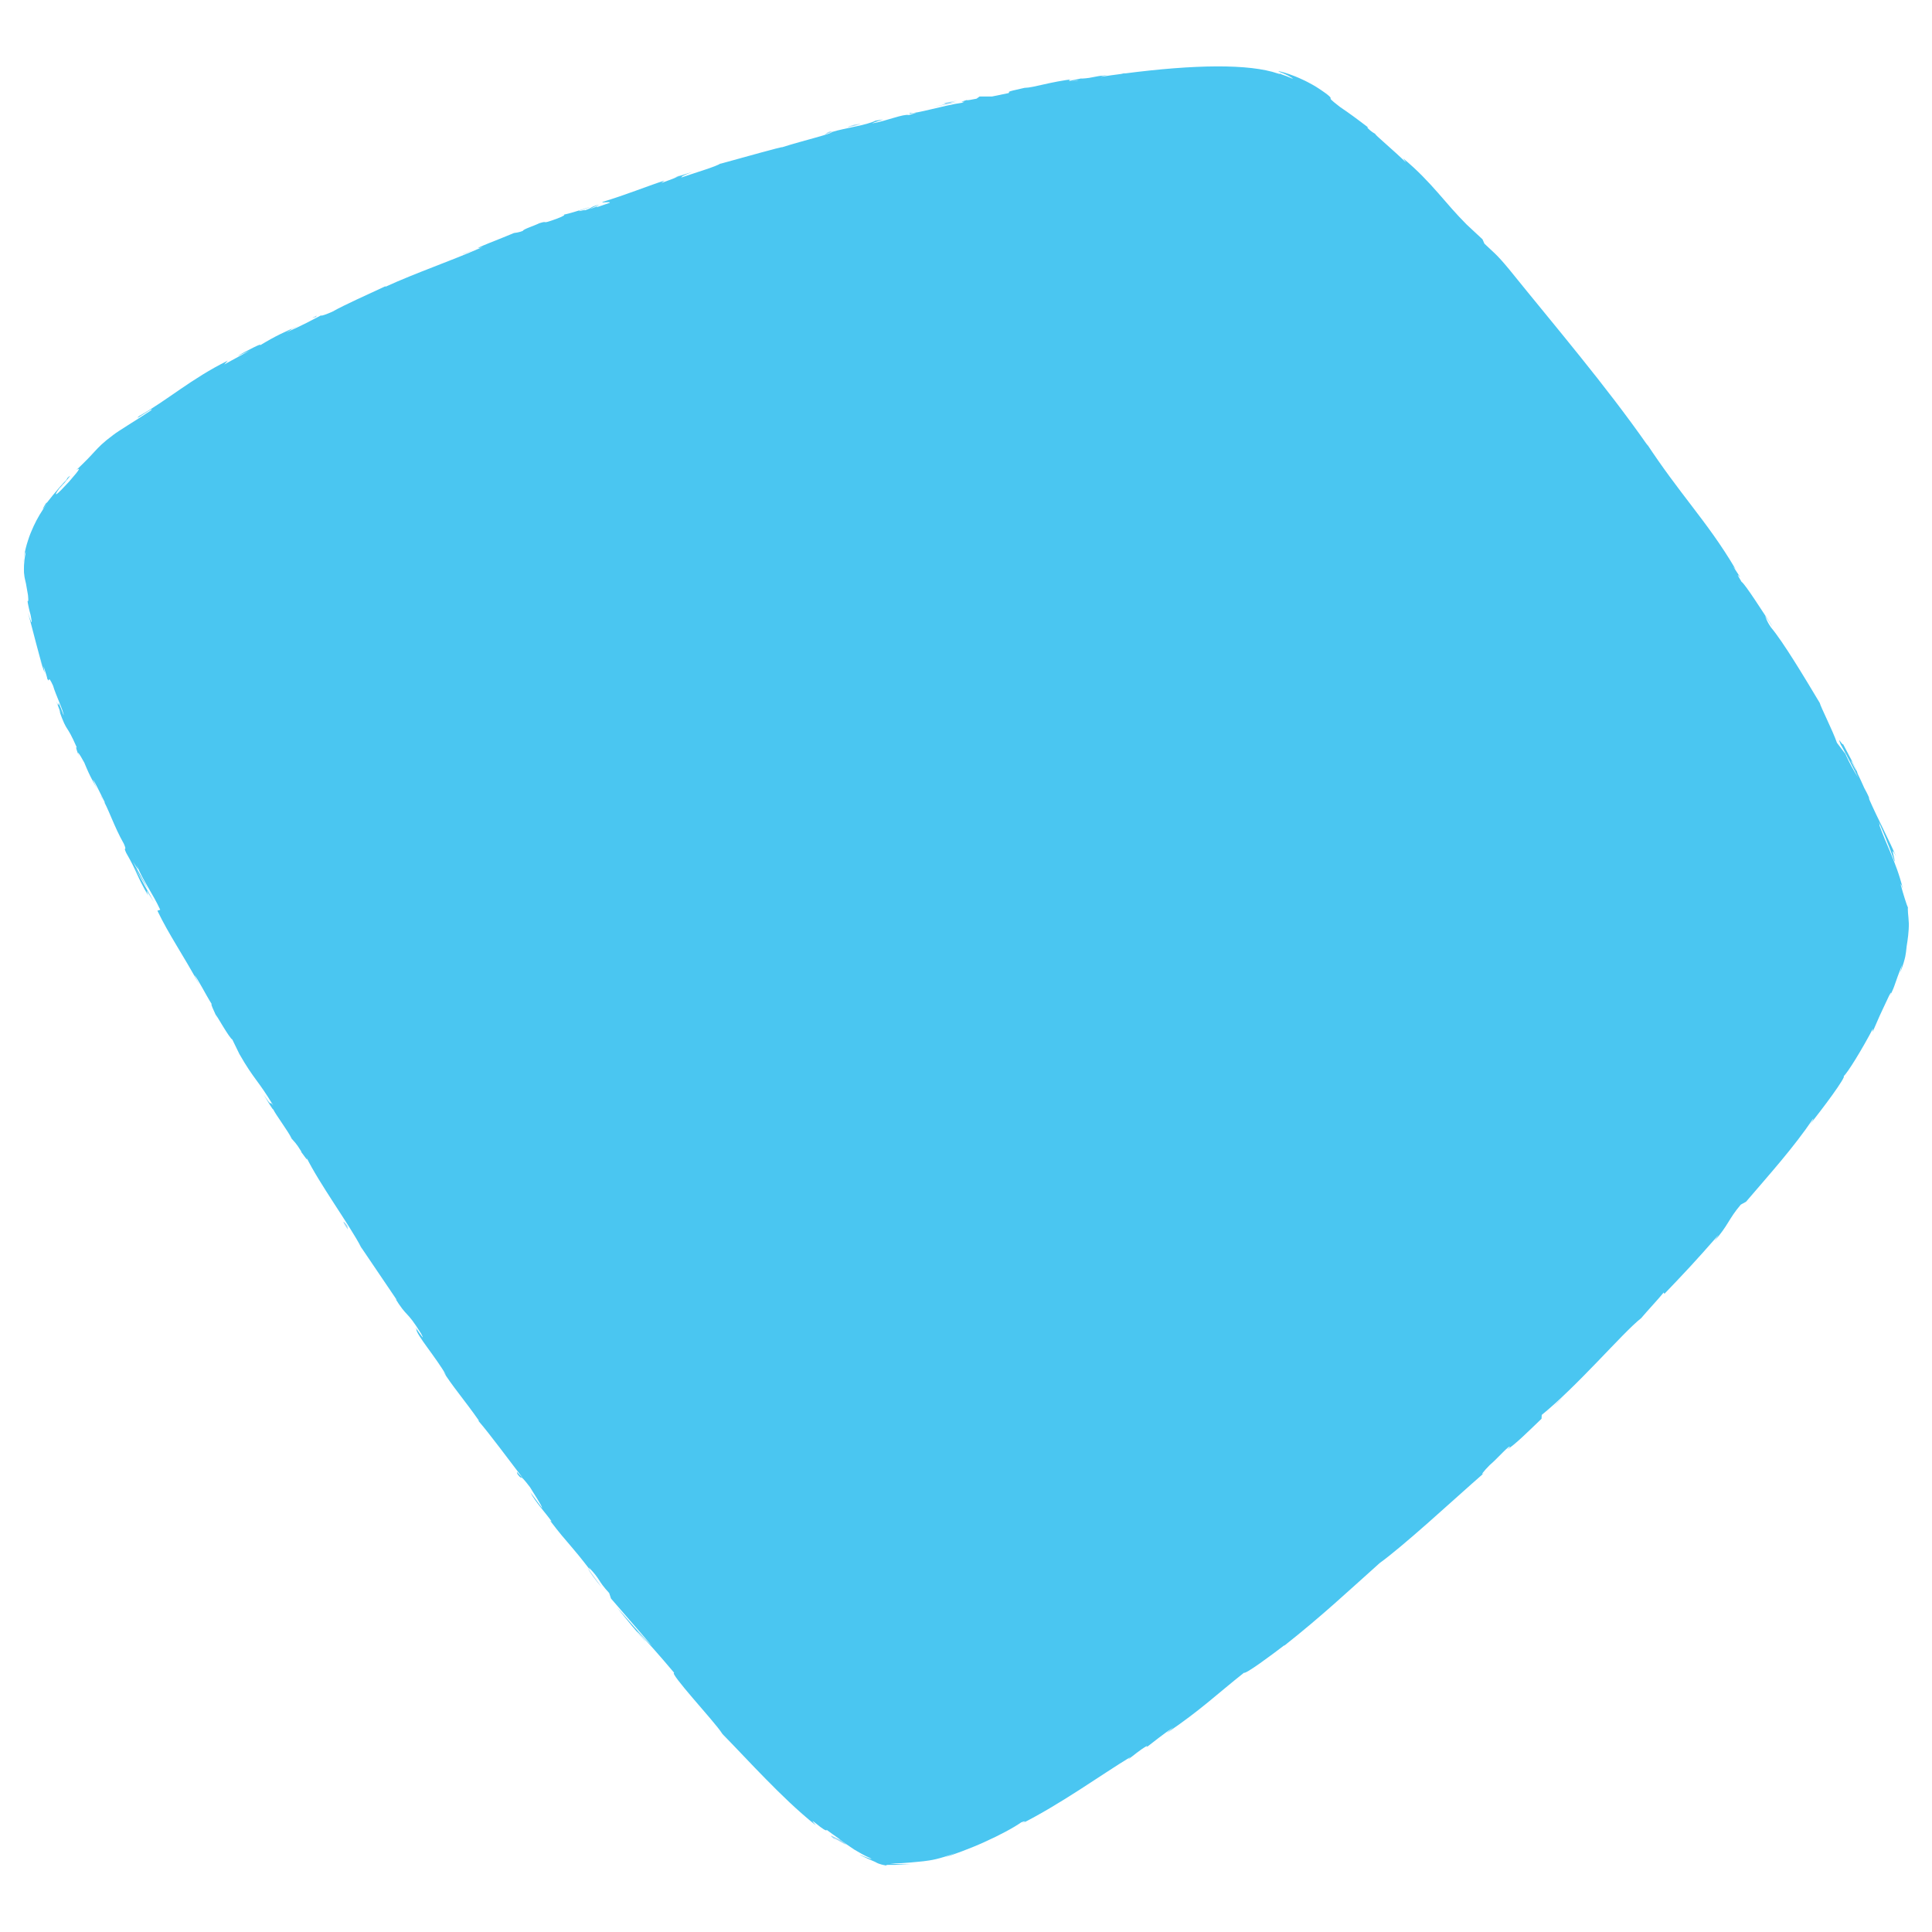 <?xml version="1.0" encoding="UTF-8"?> <!-- Creator: CorelDRAW 2020 (64-Bit) --> <svg xmlns="http://www.w3.org/2000/svg" xmlns:xlink="http://www.w3.org/1999/xlink" xmlns:xodm="http://www.corel.com/coreldraw/odm/2003" xml:space="preserve" width="500px" height="500px" style="shape-rendering:geometricPrecision; text-rendering:geometricPrecision; image-rendering:optimizeQuality; fill-rule:evenodd; clip-rule:evenodd" viewBox="0 0 500 500"> <defs> <style type="text/css"> <![CDATA[ .fil1 {fill:#4AC6F1;fill-rule:nonzero} .fil0 {fill:#9ED9F6;fill-rule:nonzero} ]]> </style> </defs> <g id="Слой_x0020_1">  <g id="_1587277547904"> <path class="fil0" d="M124.13 64.19c-0.34,0.1 -0.76,0.24 -1.22,0.42l1.22 -0.42z"></path> <path class="fil0" d="M15.69 126.29c0.61,-0.74 0.83,-1.08 0.84,-1.14 -0.56,0.7 -1.01,1.28 -0.84,1.14z"></path> <path class="fil0" d="M6.18 144.25c-0.1,0.49 -0.2,0.99 -0.18,1.31 0.04,-0.48 0.12,-0.88 0.18,-1.31z"></path> <path class="fil0" d="M122.91 64.61l-3.15 1.1c-0.16,0.22 1.63,-0.53 3.15,-1.1z"></path> <path class="fil0" d="M174.48 45.99l0.97 -0.31c0.27,-0.14 0.51,-0.28 0.75,-0.42l-1.72 0.73z"></path> <path class="fil0" d="M214.85 34.02c-0.92,0.23 -1.15,0.67 -1.46,0.92 0.49,-0.28 1.14,-0.54 1.95,-0.78 -0.01,-0.07 -0.15,-0.12 -0.49,-0.14z"></path> <path class="fil0" d="M280.14 20.25c0.25,-0.05 0.58,-0.12 0.87,-0.18l-0.87 0.18z"></path> <path class="fil0" d="M281.01 20.07l0.3 -0.07c-0.09,0.03 -0.2,0.05 -0.3,0.07z"></path> <path class="fil0" d="M145.51 55.56c0.02,0.05 0.18,0.04 0.41,0 -0.09,-0.03 -0.25,-0.02 -0.41,0z"></path> <path class="fil0" d="M330.76 18.96l0.63 0.23c0.09,-0.04 0.19,-0.08 0.21,-0.14l-0.84 -0.09z"></path> <path class="fil0" d="M15.28 183.69c-0.02,-0.07 -0.03,-0.09 -0.06,-0.16 -0.41,-0.94 -0.19,-0.4 0.06,0.16z"></path> <path class="fil0" d="M215.62 475.29c-0.38,-0.18 -0.64,-0.29 -0.57,-0.15 0.07,0.16 0.49,0.54 1.53,1.31 -1.61,-1.3 -0.16,-0.43 1.06,0.27 0.61,0.36 1.19,0.65 1.3,0.63 0.1,-0.02 -0.3,-0.31 -1.51,-1.26 0.2,0.22 -1.03,-0.45 -1.81,-0.8z"></path> <path class="fil0" d="M56.16 263.51c-0.04,-0.2 -0.18,-0.53 -0.32,-0.87 -0.02,0.04 0.04,0.25 0.32,0.87z"></path> <path class="fil0" d="M25.19 204.36l0.67 1.52c-0.26,-0.61 -0.47,-1.1 -0.67,-1.52z"></path> <path class="fil0" d="M74.79 293.6c-0.11,-0.19 -0.22,-0.39 -0.36,-0.64 0.13,0.24 0.25,0.45 0.36,0.64z"></path> <path class="fil0" d="M75.69 295.04c-0.05,-0.11 -0.09,-0.21 -0.17,-0.35 -0.19,-0.25 -0.43,-0.58 -0.73,-1.09 0.23,0.39 0.43,0.75 0.9,1.44z"></path> <path class="fil0" d="M93.78 323.38c-0.08,-0.17 -0.2,-0.39 -0.3,-0.59 -0.2,-0.3 -0.43,-0.65 -0.64,-0.95l0.94 1.54z"></path> <path class="fil0" d="M489.07 257.76c-0.1,0.18 -0.19,0.36 -0.3,0.56 0.12,-0.21 0.22,-0.39 0.3,-0.56z"></path> <path class="fil0" d="M77.87 298.03c0,0 0.03,0.03 0.07,0.06 -0.04,-0.04 -0.06,-0.07 -0.07,-0.06z"></path> <path class="fil0" d="M426.03 114.62c-0.16,-0.25 -0.36,-0.55 -0.62,-0.94 0.21,0.31 0.41,0.63 0.62,0.94z"></path> <path class="fil0" d="M14.53 181.42c-0.19,-0.47 -0.37,-0.91 -0.55,-1.32 0.22,0.55 0.41,0.98 0.55,1.32z"></path> <path class="fil1" d="M493.79 236.25c-0.03,-0.73 -0.07,-1.25 -0.03,-1.44 -0.17,-0.3 -0.44,-1.09 -0.77,-2.14 -0.35,-1.04 -0.71,-2.36 -1.09,-3.73 0.01,-0.4 0.38,0.57 0.56,1.06 -0.97,-3.92 -2.12,-6.69 -3.13,-9.16 -1.03,-2.45 -1.98,-4.6 -2.92,-7.2 0.07,-0.15 -0.02,-0.5 -0.17,-0.94 2.35,5.36 3.95,9.89 4.05,10.24 0.3,-0.18 -1.43,-4.94 0.43,-1.28 -0.41,-0.95 -0.94,-2.06 -1.49,-3.27 -0.57,-1.19 -1.19,-2.48 -1.83,-3.8 -1.28,-2.62 -2.6,-5.33 -3.6,-7.63 -0.07,-0.23 -0.14,-0.46 -0.17,-0.65l0.25 0.45c-0.47,-1.05 -0.93,-1.98 -1.41,-2.83 -0.65,-1.45 -1.06,-2.39 -1.74,-3.76 -0.01,-0.33 -0.64,-1.65 -1.42,-3.19 -0.8,-1.52 -1.71,-3.25 -2.31,-4.38 -0.22,0.35 -1.76,-2.62 -0.54,0.28 -0.16,-0.37 0.27,0.41 1.07,1.9 0.19,0.34 0.41,0.74 0.54,0.96 -0.03,-0.04 -0.07,-0.09 -0.11,-0.15 0.8,1.48 1.79,3.44 2.91,5.65 -1.07,-1.72 -2.14,-3.54 -3.29,-6.13 -0.81,-1.05 -1.69,-2.22 -2.18,-2.88 -1.17,-3.33 -4.24,-9.33 -4.44,-10.3 -4.01,-6.7 -9.45,-15.77 -12.63,-19.56 -1.25,-1.84 -1.18,-2.27 -1.54,-3.02 0.75,1.04 1.54,2.34 1.99,2.87 -2.47,-3.67 -7.1,-11.04 -8.08,-11.66 -2.88,-4.78 2.09,2.39 -2.18,-3.98l0.68 0.78c-3.83,-6.51 -7.55,-11.41 -11.39,-16.45 -3.68,-4.82 -7.48,-9.76 -11.79,-16.31 0.24,0.37 0.38,0.6 0.43,0.75 -10.93,-15.64 -24.09,-31.03 -35.91,-45.68 -3.41,-4.12 -4.04,-4.34 -6.38,-6.62l-0.49 -1.12c-1.36,-1.28 -2.72,-2.56 -4.1,-3.82 -2.8,-2.8 -5,-5.43 -7.44,-8.22 -2.45,-2.77 -5.13,-5.7 -9,-8.91l0.75 1.08c-1.28,-1.27 -3.4,-3.17 -5.14,-4.72 -1.75,-1.54 -3.08,-2.74 -2.77,-2.65 -0.31,-0.21 -1.08,-0.56 -2.06,-1.58l0.04 -0.22c-1.17,-0.91 -2.36,-1.79 -3.55,-2.67 -1.2,-0.86 -2.39,-1.74 -3.63,-2.55 -1.35,-1.05 -1.96,-1.56 -2.23,-1.84 -0.27,-0.28 -0.18,-0.34 -0.18,-0.45 0,-0.12 -0.09,-0.29 -0.69,-0.78 -0.3,-0.25 -0.73,-0.58 -1.37,-1.01 -0.64,-0.42 -1.43,-1 -2.54,-1.62 -0.83,-0.46 -1.83,-1.01 -2.91,-1.48 -1.06,-0.51 -2.18,-0.93 -3.14,-1.28 -1.95,-0.66 -3.32,-0.95 -2.68,-0.65 0.71,0.28 1.61,0.63 2.32,1.01 0.7,0.38 1.23,0.7 1.23,0.82l-1.57 -0.66 -1.61 -0.57c-0.04,0.02 -0.09,0.04 -0.15,0.05 -0.18,-0.06 -0.35,-0.13 -0.52,-0.18 -7.46,-2.56 -21.58,-2.37 -39.88,0.01l0.39 -0.15c-0.37,0.08 -0.73,0.16 -1.1,0.25 -1.71,0.22 -3.45,0.46 -5.23,0.73 0.15,-0.1 0.62,-0.23 1.63,-0.41 -3.77,0.28 -3.27,0.67 -6.52,0.88 -0.36,0.02 -0.2,-0.03 0.12,-0.11l-3.61 0.76c0.7,-0.23 -0.67,-0.27 1.58,-0.57 -6.58,0.78 -10.43,2.25 -12.95,2.32l0.54 -0.13c-6.69,1.46 -3.84,1.04 -4.73,1.49 -1.39,0.28 -2.8,0.57 -4.22,0.87l-3.23 0 -0.8 0.57c-0.93,0.18 -2.76,0.56 -2.46,0.33 -3.38,1.02 0.62,0.04 -1.32,0.73 -4.53,0.62 -12.19,2.98 -13.34,2.62 -1.51,0.68 4.29,-0.79 -0.39,0.55 -1.5,-0.32 -5.43,1.44 -9.54,2.18 1.15,-0.65 5.02,-1.44 0.91,-0.72 -2.29,1.18 -7.88,1.89 -11.24,2.92 -0.04,0.49 -7.32,2.17 -12.94,3.96 0.31,-0.27 -10.72,2.82 -16.01,4.28l0.13 -0.13c-0.88,0.76 -6.31,2.34 -10.2,3.68 0.07,-0.32 0.74,-0.65 2.83,-1.44l-3.69 1.17c-0.83,0.43 -1.96,0.86 -4.32,1.69l0.81 -0.63c-4.89,1.6 -9.73,3.62 -16.07,5.54 -0.17,0.3 2.31,-0.2 1.89,0.23 -1.13,0.38 -2.26,0.78 -3.39,1.16 0.08,-0.15 0.41,-0.36 1.29,-0.71 -0.56,0.22 -1.97,0.84 -3.14,1.17l2.54 -1.2c-2.89,0.86 -1.4,0.75 -3.69,1.51 -0.04,-0.25 -1.74,0.43 -1.49,0.12 0.57,-0.23 2.02,-0.6 2.86,-1 -2.58,0.85 -5.73,1.81 -6.82,2 0.27,0.05 0.11,0.32 -1.75,1.02 -4.84,1.77 -1.76,0.31 -4.64,1.21 -1.11,0.59 -4.26,1.57 -4.2,1.96 -1.41,0.52 -1.74,0.45 -2.32,0.56 -2.44,1.08 -11.62,4.51 -8.67,3.8l0.65 -0.22c-0.11,0.05 -0.25,0.11 -0.39,0.17 -8.01,3.52 -16.94,6.54 -24.83,10.15l-0.04 -0.12c-4.69,2.19 -10.49,4.76 -13.72,6.58 -1.39,0.64 -3.37,1.33 -2.84,0.91 -3.53,1.8 -3.87,2.11 -9.09,4.47 3.47,-1.97 -1.31,0.43 3.58,-1.96 -4.66,2.18 -5.79,2.53 -10.54,5.39 1.52,-1.16 -3.63,1.44 -5.72,2.72 1.09,-0.51 2.19,-1.01 3.29,-1.51 -2.42,1.32 -4.53,2.48 -6.68,3.65l0.95 -1.01c-4.74,2.34 -8.73,4.96 -12.4,7.47 -3.68,2.52 -7.03,4.91 -10.57,6.89 -1.05,0.93 0.15,0.14 1.39,-0.66 1.23,-0.8 2.53,-1.58 1.59,-0.74 -4.04,2.67 -8.42,5.29 -9.63,6.25 -2.7,1.99 -3.77,3.15 -4.87,4.33 -1.08,1.19 -2.2,2.39 -4.74,4.81 0.38,-0.27 0.78,-0.47 0.65,-0.15 -0.14,0.34 -0.83,1.19 -2.53,3.15 -1.65,1.78 -2.69,2.86 -3.14,3.15 -0.45,0.3 -0.29,-0.21 0.65,-1.44 0.75,-0.91 1.15,-1.31 1.16,-1.24 1,-1.22 2.39,-2.78 0.94,-1.47l-0.32 0.58c-0.89,0.83 -2.39,2.58 -3.53,3.98 -1.13,1.42 -1.9,2.48 -1.55,1.75 -1.02,1.58 -1.14,1.98 -0.88,1.65 0.18,-0.22 0.58,-0.77 1.09,-1.44 -1.55,2.09 -2.65,3.99 -3.58,5.98 -0.53,1.16 -1.03,2.34 -1.44,3.65 -0.44,1.32 -0.81,2.75 -1.08,4.42 0.1,-0.53 0.27,-1.02 0.37,-1.25 0.11,-0.23 0.15,-0.2 0.04,0.32 -0.48,2.4 -0.4,3.93 -0.38,4.9 0.09,0.94 0.17,1.37 0.25,1.69 0.16,0.66 0.26,0.94 0.78,4.1 0.18,1.82 0.03,1.52 -0.07,1.56 -0.04,0.02 -0.05,0.12 0.05,0.62 0.11,0.49 0.25,1.39 0.69,2.94 0.79,3.87 -0.2,0.91 -0.7,-0.59 0.43,1.41 0.78,2.8 1.13,4.12 0.36,1.31 0.68,2.57 0.98,3.75 0.65,2.34 1.14,4.42 1.69,6 -0.39,-0.96 -0.76,-1.92 -1.1,-2.9 0.62,1.75 1.13,3.18 1.65,4.64l-0.3 -1.77c0.55,1.73 1.05,3.19 0.93,3.19 0.84,1.68 -0.03,-1.51 1.53,1.86 0.66,2.33 2.82,6.77 2.75,7.7 -2.43,-6.43 -0.5,-0.42 -1.95,-3.69 0.35,0.86 0.73,1.82 1.12,2.93 0.06,0.27 -0.17,-0.21 -0.38,-0.66 1.19,3.44 1.66,4.15 2.13,4.89 0.47,0.74 1.01,1.5 2.52,4.93 -0.59,-0.78 0.29,1.78 0.85,2.88 -1.23,-2.77 -0.26,-1.47 1.06,0.98 1.82,4.46 2.31,4.69 3.36,6.99l-1.15 -2.64c0.63,0.79 1.6,2.99 3.13,5.97 -0.04,0.34 -1.44,-2.69 -0.99,-1.58 0.99,1.59 1.82,3.53 2.71,5.63 0.91,2.11 1.89,4.38 3.18,6.63 0.95,2.21 -0.28,0.4 0.59,2.33 2.91,5.04 2.61,5.74 5.68,11.04 -0.56,-1.7 -0.77,-1.93 1.52,1.73 -1.66,-2.92 -3.26,-5.85 -4.88,-8.79l3.39 5.5c-1.4,-2.69 -3.15,-5.57 -3.93,-7.22 1.63,2.62 1.43,2.37 0.98,0.97 1.51,3.88 4.05,7.16 6.06,11.51l-0.74 0.24c3.14,6.5 6.46,11.07 10.93,19.29l-1.37 -2.68c0.88,0.95 2.89,5.01 4.51,7.57 -0.36,-0.12 0.51,1.57 1.02,2.77 0.08,-0.23 3.45,5.92 4.31,6.4l1.84 3.77c1.87,3.28 3.13,5.04 4.39,6.76 1.26,1.72 2.49,3.41 4.35,6.52 -1.37,-1.72 0.19,1.19 -2.51,-2.86 1.26,2.07 2.36,3.96 2.53,3.9 0.59,1.3 3.8,5.55 4.78,7.57 0.64,0.81 1.03,0.96 2.45,3.28 0.07,0.17 0.02,0.15 -0.03,0.12 0.39,0.43 2.25,3.28 1.31,1.29 3.28,6.77 11.21,17.6 14.22,23.4 2.97,4.39 6.54,9.66 9.23,13.64 -0.23,-0.21 -0.11,0.06 -0.6,-0.71 3.48,5.64 2.88,2.98 6.87,9.38 1.83,3.42 -2.43,-3.19 -1.21,-1.12 -0.11,1.34 5.21,7.47 7.7,11.91l-0.74 -0.98c1.97,3.35 5.65,7.6 9.27,12.81 0,0 -0.24,-0.21 -0.13,0.04 2.85,3.3 7.73,9.9 11.43,14.74 -1.39,-1.34 -1.77,-2.14 -1.36,-1.01 1.65,2.18 -0.05,-0.95 3.25,3.4 0.9,1.53 3.11,4.79 3.14,5.42l-3.07 -4.13c1.2,2.39 3.96,5.36 5.53,7.57l-0.37 -0.16c2.39,3.14 3.71,4.66 5.07,6.23 1.36,1.58 2.74,3.22 5.32,6.58l-0.42 -0.78c3.23,3.37 2.15,3.25 5.29,6.66l0.46 1.41c1.98,2.34 7.04,8.09 10.59,12.27 -2.26,-2.16 -6.44,-7.04 -9.08,-10.02 0.95,1.19 2.55,3.2 4.08,5.04 1.54,1.84 2.99,3.51 3.58,4.04 -0.8,-0.91 -1.87,-2.03 -2.57,-3.02 2.65,2.65 5.88,6.32 9.77,10.94 -0.72,-0.1 1.76,2.97 4.76,6.48 1.49,1.77 3.14,3.62 4.54,5.29 1.41,1.66 2.6,3.12 3.19,4.06 3.76,3.83 7.35,7.73 11.25,11.68 3.89,3.95 8.01,8.01 12.92,11.96 -1.49,-1.71 -0.77,-1.13 0.31,-0.27 1.05,0.88 2.55,1.96 2.48,1.42 2.32,1.73 3.29,2.31 3.47,2.52l-0.48 -0.37c0.2,0.16 0.32,0.25 0.5,0.39l0 0c1.15,0.92 2.42,1.71 3.64,2.56 1.29,0.75 2.58,1.55 4.01,2.15 0.97,0.51 0.29,0.29 -0.63,-0.04 -0.94,-0.3 -1.98,-0.84 -1.9,-0.69 2.99,1.44 3.74,1.65 4.13,1.88 0.2,0.11 0.33,0.21 0.7,0.34 0.36,0.14 0.96,0.33 2.11,0.52 -0.45,-0.2 0.17,-0.2 1.37,-0.19 1.2,0.01 2.98,-0.01 4.88,-0.18 -1.79,0.08 -3.59,0.04 -5.39,-0.21 2.36,0.05 4,-0.13 5.33,-0.23 0.65,-0.07 1.23,-0.12 1.77,-0.17 0.53,-0.05 1.04,-0.1 1.53,-0.15 0.99,-0.12 1.98,-0.25 3.27,-0.55 1.28,-0.31 2.86,-0.76 4.99,-1.6 -0.88,0.39 -1.78,0.75 -2.68,1.13 2.24,-0.74 6.32,-2.18 10.21,-3.95 3.9,-1.75 7.65,-3.76 9.51,-5.09 0.76,-0.3 1.82,-0.6 0.04,0.38 4.94,-2.48 10.18,-5.68 15.08,-8.83 4.89,-3.15 9.46,-6.23 13.11,-8.44l-0.59 0.62c1.68,-1.19 2.77,-2.29 4.99,-3.58 -0.06,0.14 -0.57,0.62 0.22,0.1 0.86,-0.67 4.28,-3.38 6.56,-4.87l-1.77 1.52c8.89,-6.01 13,-10.08 20.04,-15.64 0.33,0.47 7.11,-4.55 10.44,-7.11l-0.06 0.15c9.78,-7.74 16.13,-13.73 24.73,-21.42 2.92,-2.1 7.54,-6.03 12.5,-10.4 4.96,-4.38 10.25,-9.19 14.59,-12.98 -1.36,1.12 -0.09,-0.52 1.37,-1.96 2.06,-1.75 5.18,-5.38 5.23,-4.71l-0.71 0.65c1.83,-1.02 5.77,-4.94 8.9,-7.94l0.05 -0.99c4.42,-3.58 9.67,-8.85 14.37,-13.73 4.71,-4.88 8.9,-9.38 11.36,-11.31 1.77,-2.1 4.11,-4.55 5.84,-6.65l0.17 0.36c5.25,-5.48 7.86,-8.23 14.04,-15.29l-1.08 1.6c3.53,-3.94 3.64,-5.69 6.81,-9.4l1.37 -0.76c5.99,-7.01 12.29,-13.97 17.41,-21.56 -0.03,0.17 -0.06,0.48 -0.96,1.69 1.34,-1.72 3.94,-5.04 5.95,-7.86 1.89,-2.63 3.28,-4.81 2.85,-4.75 0.43,-0.32 1.67,-2.11 3.06,-4.37 1.59,-2.56 3.36,-5.72 4.52,-7.94l-0.08 0.86c0.85,-1.95 1.29,-2.96 1.81,-4.15 0.53,-1.2 1.21,-2.54 2.45,-5.23 0.55,-1.09 0.74,-1.02 0.19,0.09 0.86,-1.67 1.13,-2.48 1.43,-3.36 0.33,-0.99 0.73,-2.08 1.75,-4.74 -0.15,0.7 -0.33,1.39 -0.51,2.08 0.88,-2.27 1.14,-3.37 1.33,-4.19 0.15,-0.83 0.24,-1.41 0.37,-2.75 0.25,-1.51 0.59,-3.8 0.55,-5.86 -0.04,-1.06 -0.15,-1.98 -0.21,-2.71zm-14.75 -39.32c-0.04,-0.04 -0.1,-0.12 -0.13,-0.16 0.13,0.11 0.27,0.25 0.47,0.51 0.81,1.5 1,2.04 1.04,2.28 -0.38,-0.71 -0.81,-1.54 -1.38,-2.63zm-200.43 -176.12c0.23,-0.02 0.4,-0.02 0.52,-0.02 -0.7,0.11 -1.39,0.23 -2.09,0.34 0.49,-0.1 1.01,-0.21 1.57,-0.32zm-265.59 108.41c-0.21,0.26 -0.39,0.52 -0.59,0.77 0.19,-0.25 0.38,-0.51 0.59,-0.77z"></path> <path class="fil0" d="M490.3 222.95c0,0 0,0.01 0,0 0.01,0.04 0,0.03 0,0z"></path> <path class="fil0" d="M477.54 194.8c-0.13,-0.22 -0.2,-0.33 -0.35,-0.61 0.14,0.32 0.26,0.62 0.4,0.93 0.13,0.17 0.26,0.34 0.38,0.49 -0.15,-0.28 -0.3,-0.56 -0.43,-0.81z"></path> <path class="fil0" d="M124.59 64.07c-0.03,0 -0.06,0.01 -0.09,0.02 0.03,-0.01 0.05,-0.02 0.09,-0.02z"></path> <path class="fil0" d="M124.13 64.19c0.15,-0.05 0.27,-0.08 0.38,-0.1 -0.07,0.01 -0.09,0.01 -0.16,0.02l-0.22 0.08z"></path> <path class="fil0" d="M241.04 27.82l6.47 -1.37c-1.16,0.12 -2.68,0.27 0.24,-0.42 -8.22,1.44 1.74,-0.09 -6.71,1.79z"></path> <path class="fil0" d="M221.1 32.56c3.42,-0.96 -0.09,-0.19 0.07,-0.31 -2.14,0.69 -2.66,0.86 -0.07,0.31z"></path> <path class="fil0" d="M81.77 82.12l0.18 -0.45c-2.46,1.23 0.03,0.13 -0.18,0.45z"></path> <path class="fil0" d="M41.27 103.89c-0.69,0.48 -1.39,0.96 -2.07,1.46 0.68,-0.5 1.38,-0.98 2.07,-1.46z"></path> <path class="fil0" d="M42.95 102.7c-0.56,0.39 -1.12,0.79 -1.69,1.19 0.24,-0.16 0.47,-0.33 0.71,-0.49l0.98 -0.7z"></path> <path class="fil0" d="M90.01 318.18l-0.11 -0.91c-1.06,-1.52 -1.65,-1.6 0.11,0.91z"></path> <path class="fil0" d="M155.63 410.64c-1.47,-1.91 -2.8,-3.92 -3.6,-4.86 0.55,1.05 2.29,3.53 3.6,4.86z"></path> <polygon class="fil0" points="401.75,364.38 404.59,361.46 403.21,362.77 "></polygon> </g> </g> </svg> 